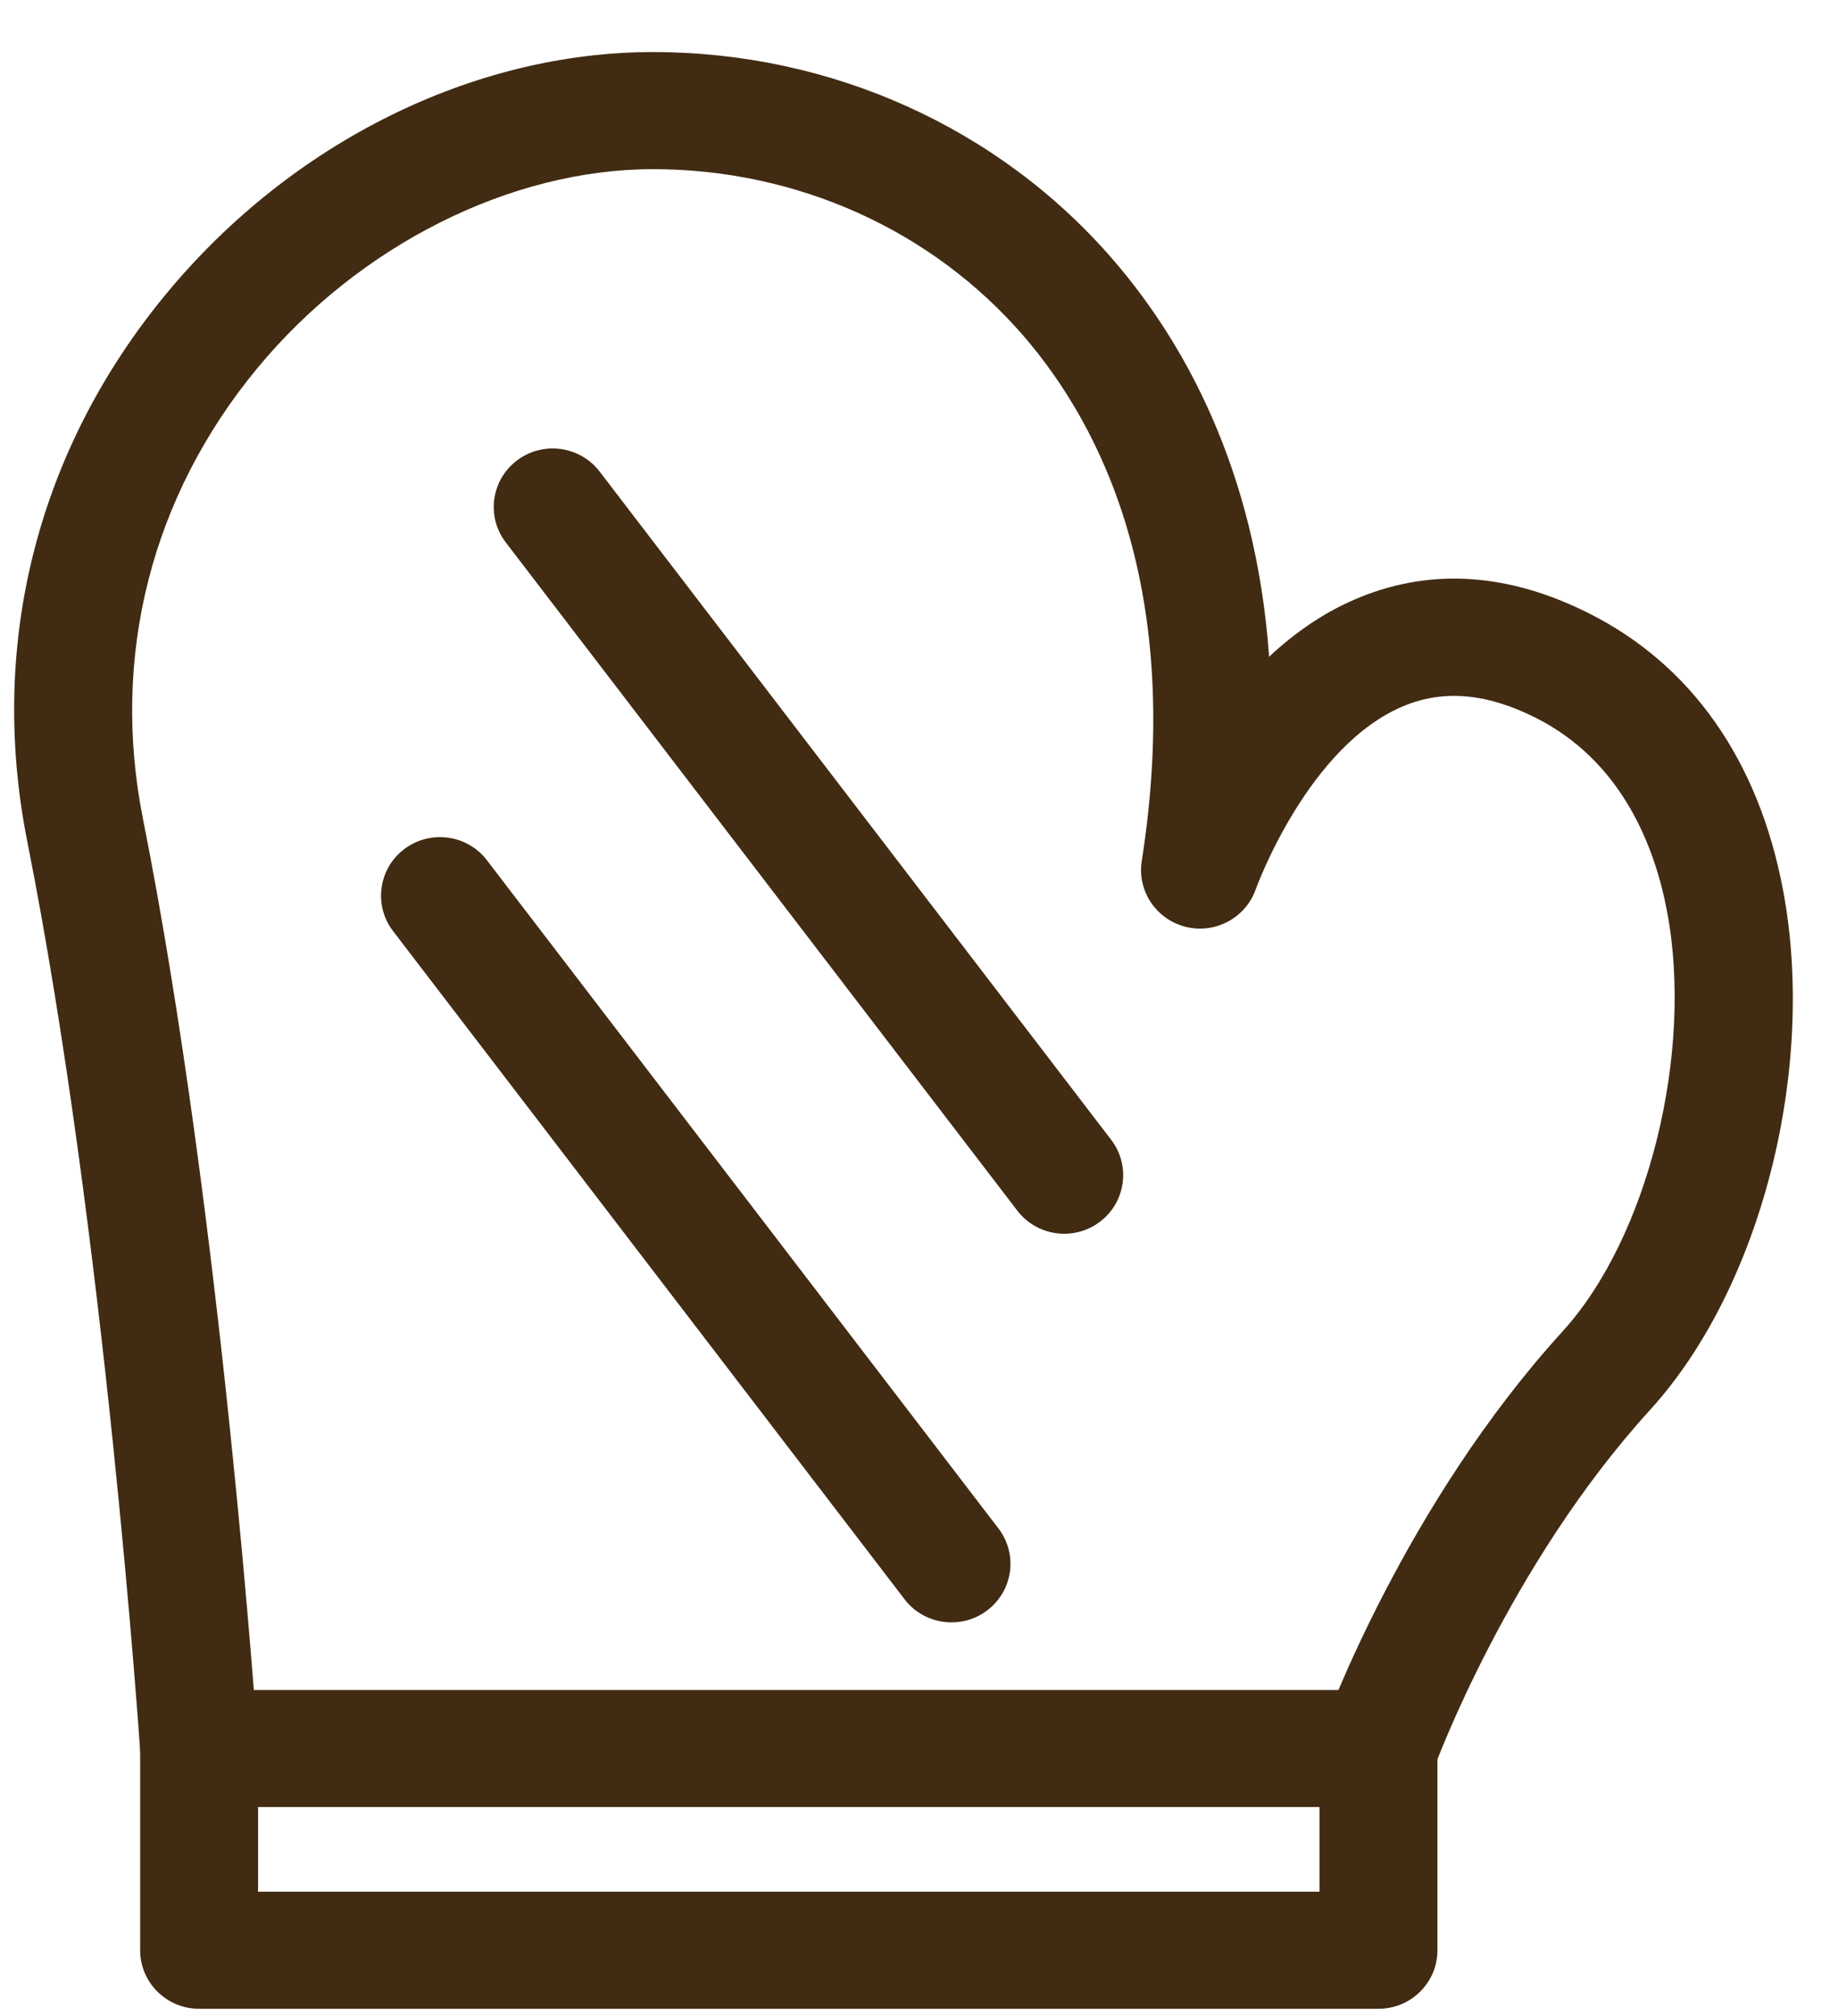 <?xml version="1.0" encoding="UTF-8"?> <svg xmlns="http://www.w3.org/2000/svg" width="31" height="34" viewBox="0 0 31 34" fill="none"><path d="M4.353 31.904H22.255V30.477H4.353V31.904ZM23.25 33.879H3.358C2.809 33.879 2.364 33.437 2.364 32.892V29.49C2.364 28.945 2.809 28.503 3.358 28.503H23.25C23.799 28.503 24.244 28.945 24.244 29.49V32.892C24.244 33.437 23.799 33.879 23.25 33.879Z" fill="#412B12"></path><path d="M23.249 30.477C23.138 30.477 23.024 30.459 22.914 30.42C22.397 30.235 22.128 29.67 22.313 29.157C22.369 29.003 23.699 25.37 26.356 22.453C27.793 20.876 28.567 17.768 28.118 15.378C27.914 14.288 27.361 12.836 25.894 12.102C25.082 11.695 24.364 11.629 23.697 11.898C22.066 12.556 21.189 14.971 21.181 14.995C21.012 15.479 20.5 15.755 20.001 15.632C19.501 15.509 19.178 15.027 19.257 14.522C19.975 9.943 18.57 7.181 17.267 5.67C15.722 3.88 13.443 2.853 11.012 2.853C8.611 2.853 6.055 4.137 4.344 6.205C2.553 8.368 1.866 11.068 2.411 13.809C3.745 20.52 4.344 29.337 4.35 29.425C4.387 29.969 3.972 30.439 3.423 30.475C2.884 30.508 2.402 30.1 2.366 29.556C2.36 29.468 1.769 20.776 0.46 14.191C-0.202 10.861 0.632 7.579 2.808 4.95C4.918 2.4 7.986 0.878 11.012 0.878C14.024 0.878 16.855 2.156 18.778 4.386C19.943 5.736 21.179 7.891 21.405 11.076C21.845 10.665 22.357 10.306 22.948 10.069C24.16 9.579 25.453 9.669 26.789 10.339C28.526 11.207 29.662 12.825 30.074 15.016C30.642 18.043 29.699 21.727 27.831 23.778C25.436 26.407 24.198 29.789 24.186 29.823C24.04 30.226 23.657 30.477 23.249 30.477Z" fill="#412B12"></path><path d="M17.95 20.808C17.65 20.808 17.353 20.673 17.158 20.418L8.531 9.149C8.198 8.715 8.283 8.096 8.72 7.765C9.157 7.435 9.782 7.52 10.114 7.954L18.741 19.223C19.073 19.657 18.988 20.276 18.551 20.606C18.371 20.742 18.16 20.808 17.95 20.808Z" fill="#412B12"></path><path d="M16.048 27.362C15.748 27.362 15.451 27.228 15.256 26.972L6.63 15.704C6.297 15.27 6.382 14.65 6.819 14.32C7.257 13.99 7.881 14.074 8.213 14.509L16.84 25.778C17.172 26.212 17.087 26.831 16.649 27.161C16.47 27.297 16.259 27.362 16.048 27.362Z" fill="#412B12"></path></svg> 